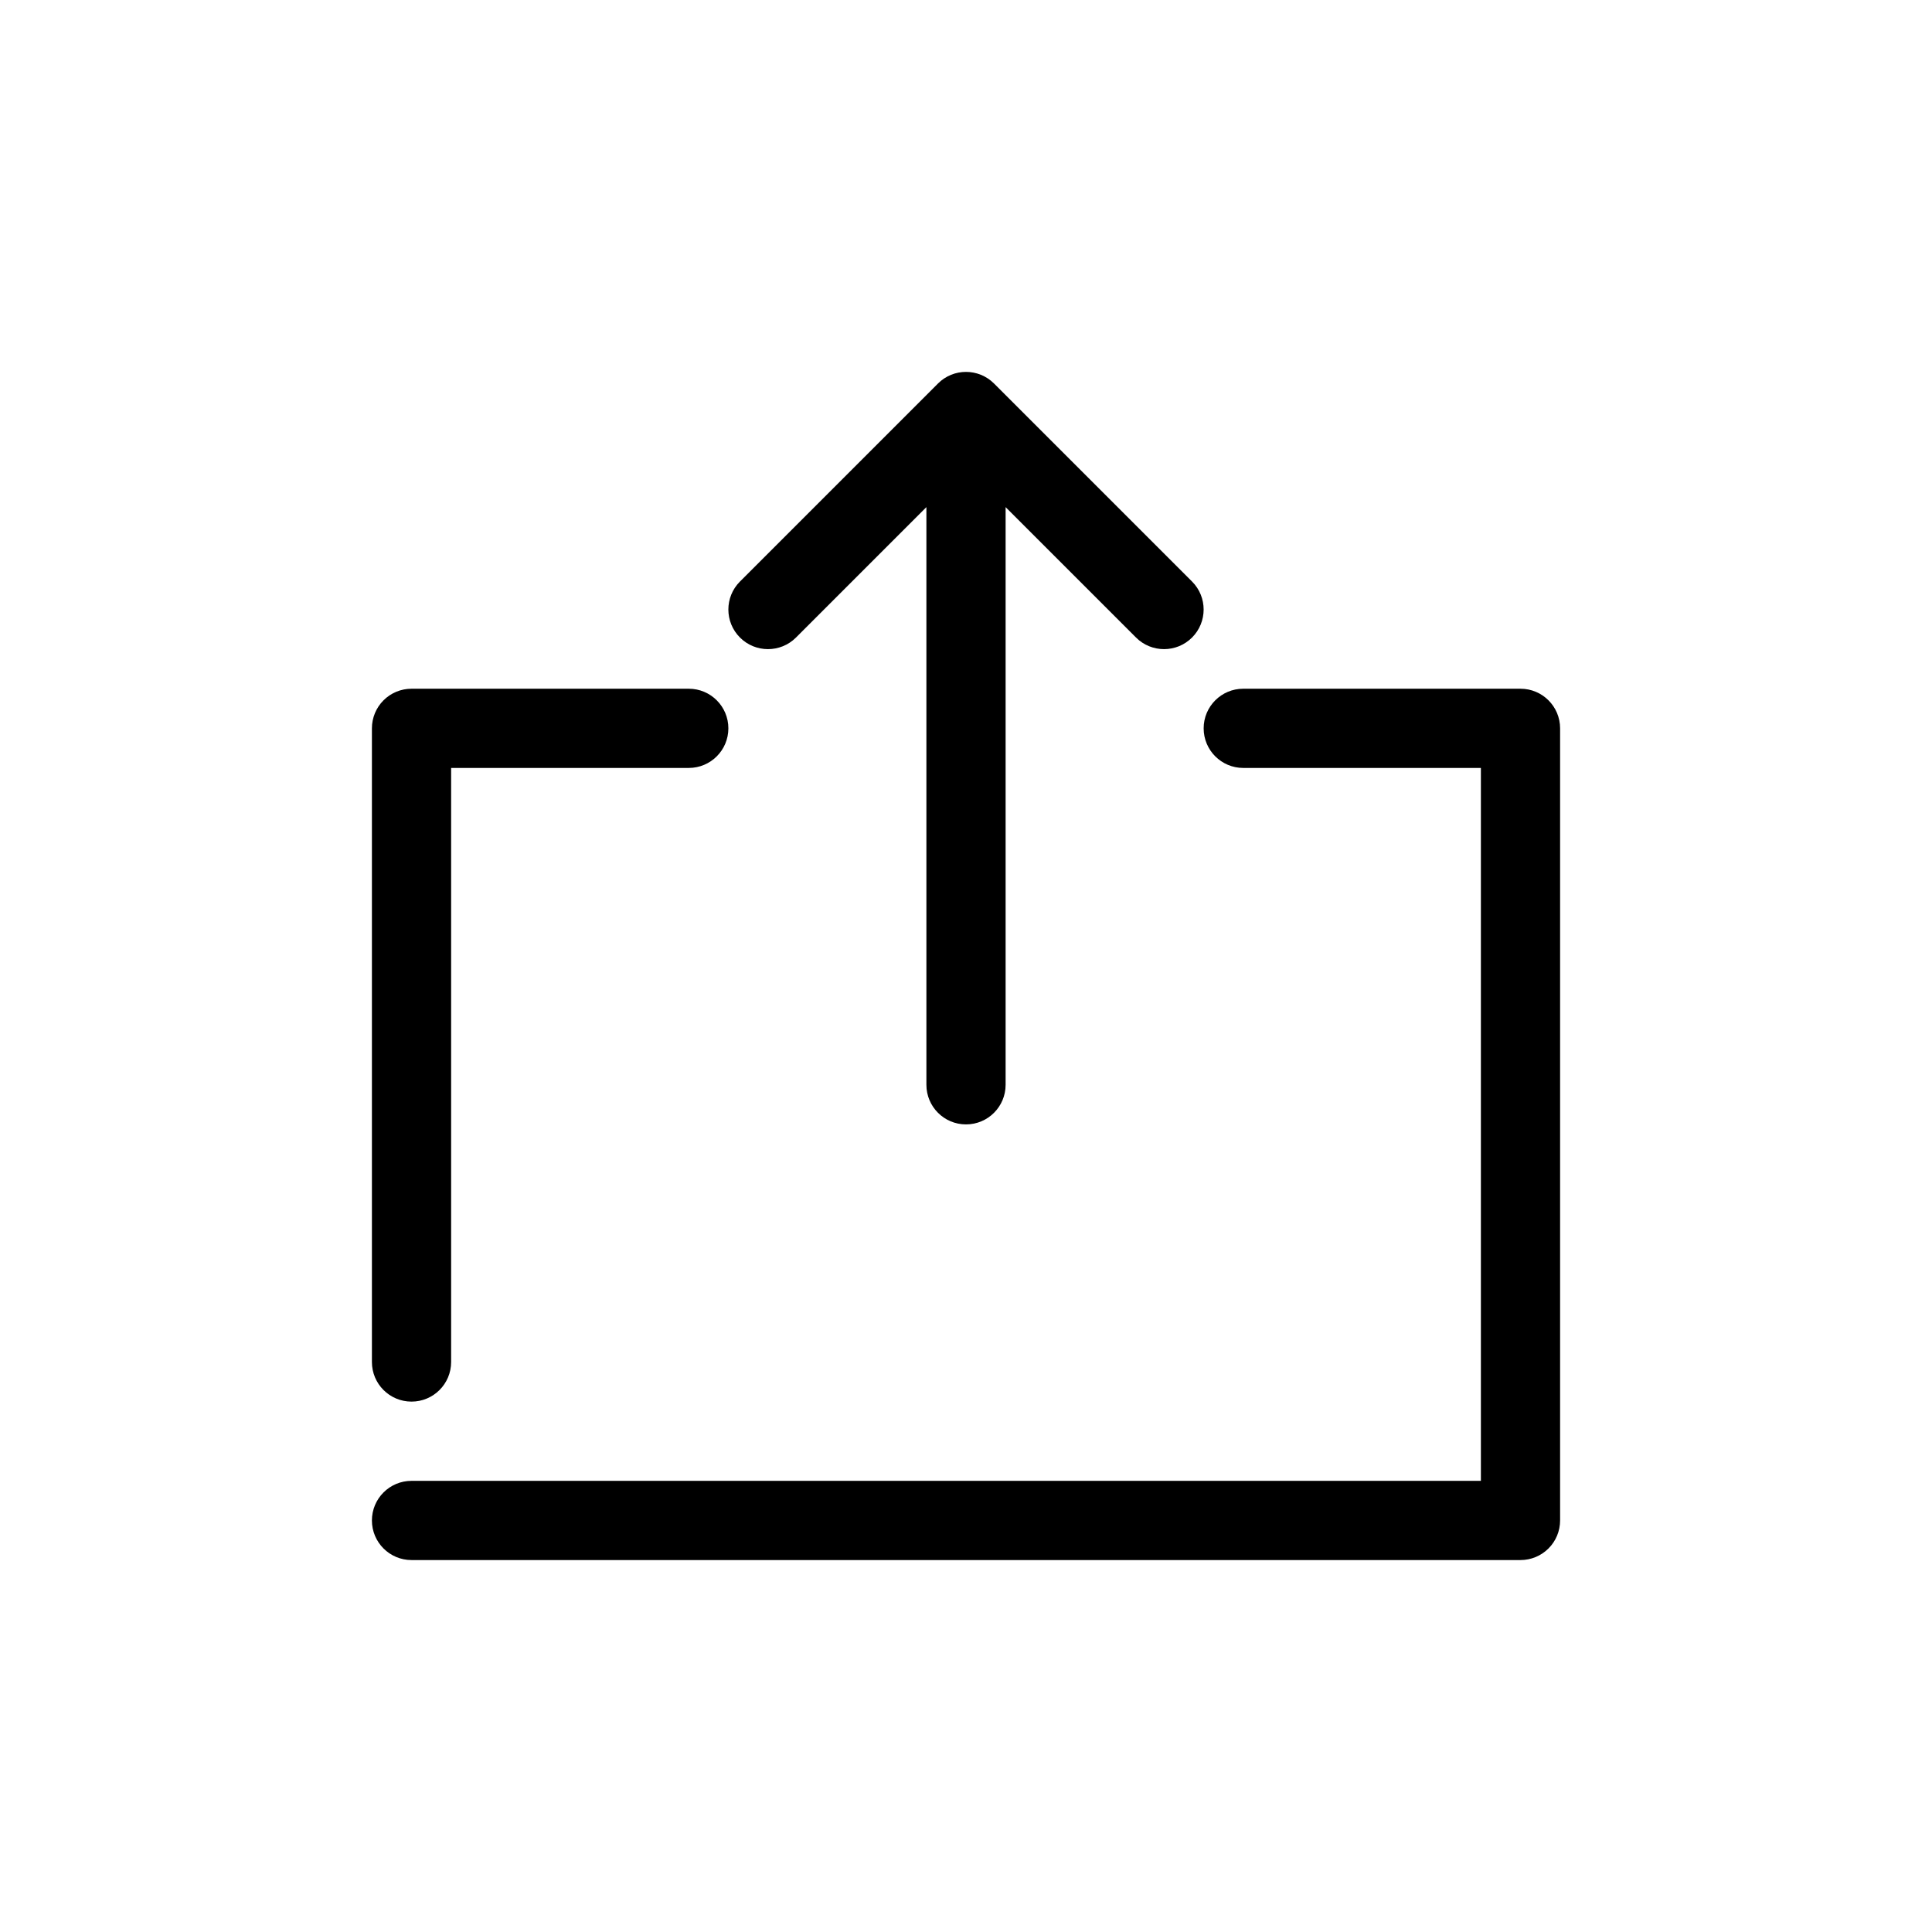 <?xml version="1.0" encoding="UTF-8"?>
<!-- Uploaded to: ICON Repo, www.iconrepo.com, Generator: ICON Repo Mixer Tools -->
<svg fill="#000000" width="800px" height="800px" version="1.1" viewBox="144 144 512 512" xmlns="http://www.w3.org/2000/svg">
 <path d="m340.1 298.11c-4.102 4.098-4.102 10.742 0 14.844 4.098 4.098 10.742 4.098 14.844 0l34.562-34.562v153.09c0 5.797 4.699 10.496 10.496 10.496s10.496-4.699 10.496-10.496v-153.09l34.562 34.562c4.098 4.098 10.742 4.098 14.844 0 4.098-4.102 4.098-10.746 0-14.844l-52.48-52.48c-4.102-4.098-10.746-4.098-14.844 0zm-87.043 238.33c-5.797 0-10.496 4.699-10.496 10.496s4.699 10.496 10.496 10.496h293.89c2.785 0 5.457-1.105 7.422-3.074 1.969-1.965 3.074-4.637 3.074-7.422v-209.92c0-5.797-4.699-10.496-10.496-10.496h-73.469c-5.801 0-10.496 4.699-10.496 10.496 0 5.797 4.695 10.496 10.496 10.496h62.973v188.93zm10.496-31.488v-157.44h62.977c5.797 0 10.496-4.699 10.496-10.496 0-5.797-4.699-10.496-10.496-10.496h-73.473c-2.785 0-5.453 1.105-7.422 3.074s-3.074 4.637-3.074 7.422v167.93c0 5.797 4.699 10.496 10.496 10.496 5.797 0 10.496-4.699 10.496-10.496z" fill-rule="evenodd"/>
</svg>